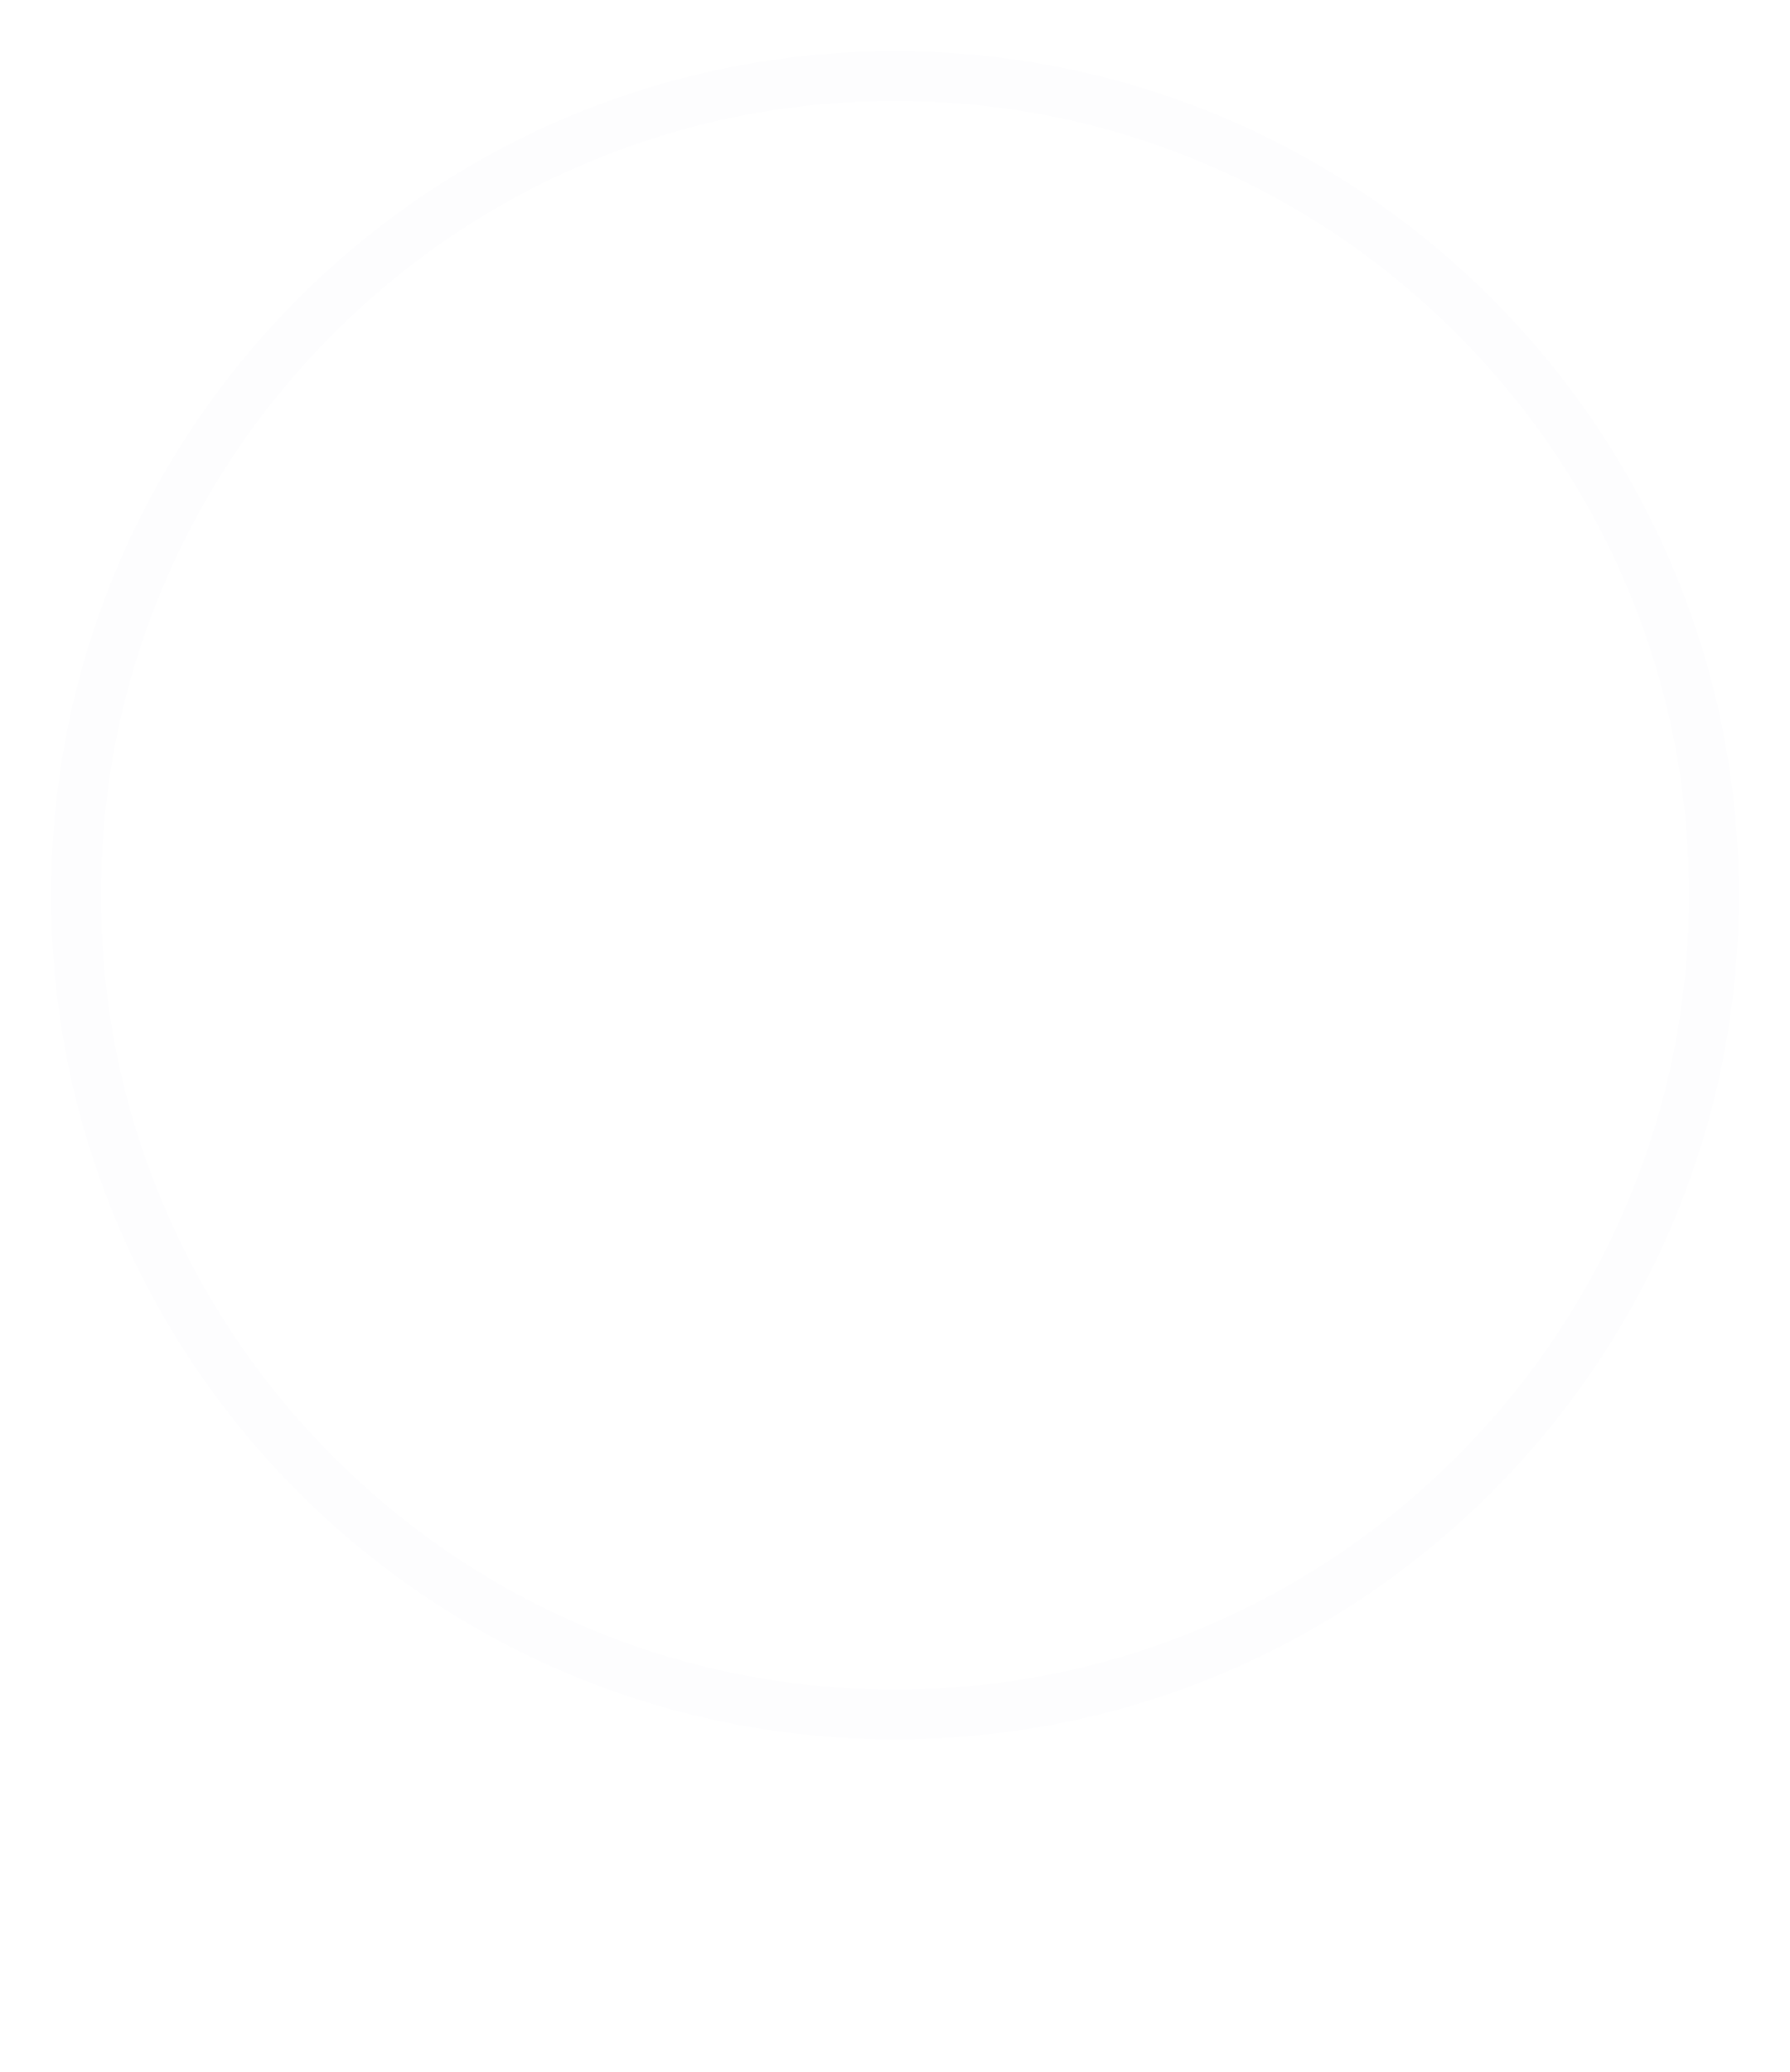 <svg width="280" height="324" viewBox="0 0 280 324" fill="none" xmlns="http://www.w3.org/2000/svg">
<g filter="url(#filter0_d_643_55)">
<path d="M23.116 300.291C22.765 299.843 22.304 299.486 21.733 299.22C21.162 298.954 20.617 298.824 20.091 298.824C19.818 298.824 19.539 298.85 19.26 298.895C18.981 298.941 18.728 299.038 18.5 299.174C18.273 299.311 18.085 299.486 17.936 299.7C17.787 299.914 17.709 300.194 17.709 300.531C17.709 300.817 17.767 301.057 17.89 301.252C18.007 301.446 18.189 301.615 18.416 301.758C18.65 301.901 18.922 302.037 19.247 302.154C19.565 302.271 19.929 302.401 20.331 302.524C20.909 302.719 21.506 302.926 22.129 303.16C22.752 303.394 23.323 303.699 23.836 304.082C24.349 304.465 24.771 304.945 25.108 305.51C25.446 306.081 25.615 306.789 25.615 307.633C25.615 308.606 25.433 309.457 25.076 310.164C24.713 310.878 24.232 311.462 23.622 311.93C23.012 312.397 22.317 312.741 21.532 312.962C20.747 313.182 19.935 313.299 19.104 313.299C17.89 313.299 16.709 313.085 15.573 312.663C14.437 312.241 13.489 311.638 12.736 310.852L15.424 308.113C15.839 308.626 16.391 309.054 17.066 309.398C17.747 309.742 18.423 309.917 19.098 309.917C19.403 309.917 19.701 309.885 19.987 309.82C20.273 309.755 20.526 309.651 20.747 309.508C20.961 309.366 21.136 309.171 21.266 308.931C21.396 308.691 21.46 308.405 21.46 308.067C21.46 307.73 21.383 307.477 21.22 307.25C21.058 307.029 20.831 306.821 20.539 306.639C20.24 306.458 19.877 306.289 19.435 306.133C18.994 305.984 18.494 305.815 17.936 305.64C17.39 305.464 16.858 305.257 16.339 305.017C15.82 304.776 15.352 304.471 14.943 304.095C14.534 303.718 14.21 303.264 13.957 302.725C13.71 302.186 13.587 301.537 13.587 300.765C13.587 299.817 13.781 299.012 14.164 298.337C14.547 297.662 15.054 297.11 15.677 296.682C16.3 296.247 17.008 295.935 17.793 295.734C18.578 295.533 19.37 295.436 20.169 295.436C21.129 295.436 22.11 295.611 23.109 295.961C24.109 296.312 24.985 296.831 25.738 297.526L23.122 300.284L23.116 300.291Z" fill="white"/>
<path d="M41.663 312.877L40.339 309.541H33.757L32.511 312.877H28.045L35.179 295.87H39.164L46.227 312.877H41.663ZM37.1 300.414L34.939 306.25H39.216L37.1 300.414Z" fill="white"/>
<path d="M59.814 312.877L53.498 305.049H53.453V312.877H49.441V295.87H53.453V302.79H53.524L59.6 295.87H64.741L57.413 303.698L65.17 312.871H59.814V312.877Z" fill="white"/>
<path d="M82.211 309.261C81.867 310.099 81.374 310.826 80.731 311.423C80.088 312.02 79.316 312.494 78.414 312.825C77.511 313.163 76.505 313.331 75.402 313.331C74.298 313.331 73.273 313.163 72.377 312.825C71.481 312.488 70.722 312.02 70.092 311.423C69.462 310.826 68.988 310.099 68.651 309.261C68.313 308.424 68.144 307.489 68.144 306.464V295.87H72.228V306.126C72.228 306.594 72.286 307.028 72.409 307.45C72.533 307.866 72.714 308.242 72.961 308.567C73.208 308.898 73.539 309.158 73.948 309.346C74.357 309.541 74.85 309.631 75.428 309.631C76.005 309.631 76.499 309.534 76.908 309.346C77.317 309.151 77.648 308.891 77.907 308.567C78.16 308.242 78.349 307.866 78.459 307.45C78.569 307.035 78.628 306.594 78.628 306.126V295.87H82.737V306.464C82.737 307.489 82.561 308.424 82.217 309.261H82.211Z" fill="white"/>
<path d="M96.947 312.877L93.254 306.126H91.851V312.877H87.84V295.87H94.325C95.142 295.87 95.934 295.954 96.713 296.123C97.492 296.292 98.187 296.578 98.803 296.974C99.42 297.376 99.913 297.902 100.283 298.557C100.653 299.213 100.835 300.031 100.835 301.005C100.835 302.16 100.524 303.127 99.9 303.913C99.277 304.698 98.414 305.256 97.304 305.594L101.75 312.871H96.947V312.877ZM96.778 301.083C96.778 300.68 96.694 300.356 96.525 300.109C96.356 299.862 96.142 299.667 95.876 299.531C95.61 299.395 95.311 299.304 94.98 299.259C94.649 299.213 94.331 299.187 94.026 299.187H91.832V303.147H93.786C94.123 303.147 94.467 303.121 94.824 303.062C95.175 303.004 95.499 302.907 95.792 302.764C96.084 302.621 96.317 302.413 96.506 302.141C96.694 301.868 96.785 301.517 96.785 301.083H96.778Z" fill="white"/>
<path d="M117.095 312.877L115.771 309.541H109.189L107.943 312.877H103.477L110.61 295.87H114.596L121.658 312.877H117.095ZM112.532 300.414L110.37 306.25H114.648L112.532 300.414Z" fill="white"/>
<path d="M133.947 309.177C133.798 309.911 133.512 310.592 133.11 311.209C132.707 311.826 132.136 312.332 131.402 312.735C130.675 313.137 129.734 313.332 128.579 313.332C127.138 313.332 125.937 312.962 124.976 312.215C124.015 311.469 123.373 310.515 123.055 309.346L126.683 308.119C126.794 308.567 127.001 308.931 127.293 309.203C127.592 309.476 127.956 309.612 128.384 309.612C129.059 309.612 129.5 309.379 129.715 308.918C129.929 308.457 130.039 307.847 130.039 307.094V295.877H134.168V307.068C134.168 307.743 134.09 308.444 133.94 309.184L133.947 309.177Z" fill="white"/>
<path d="M139.387 312.877V295.87H143.515V312.877H139.387Z" fill="white"/>
<path d="M164.241 312.877L164.338 300.842H164.267L159.846 312.877H156.964L152.667 300.842H152.596L152.693 312.877H148.824V295.87H154.666L158.535 306.775H158.632L162.339 295.87H168.278V312.877H164.241Z" fill="white"/>
<path d="M185.093 312.877L183.775 309.541H177.193L175.946 312.877H171.48L178.614 295.87H182.6L189.662 312.877H185.099H185.093ZM180.529 300.414L178.368 306.25H182.645L180.529 300.414Z" fill="white"/>
<path d="M212.854 312.58C211.751 313.086 210.478 313.34 209.037 313.34C207.726 313.34 206.512 313.125 205.396 312.69C204.286 312.255 203.319 311.645 202.501 310.853C201.683 310.061 201.047 309.114 200.579 308.01C200.112 306.907 199.885 305.686 199.885 304.362C199.885 303.038 200.118 301.766 200.592 300.662C201.066 299.559 201.715 298.617 202.553 297.839C203.384 297.06 204.364 296.469 205.48 296.047C206.597 295.625 207.811 295.424 209.109 295.424C210.31 295.424 211.491 295.638 212.653 296.06C213.815 296.482 214.756 297.105 215.477 297.923L212.692 300.708C212.309 300.182 211.803 299.786 211.179 299.533C210.556 299.28 209.914 299.15 209.258 299.15C208.538 299.15 207.875 299.28 207.278 299.546C206.681 299.812 206.162 300.175 205.727 300.636C205.292 301.104 204.961 301.649 204.721 302.279C204.481 302.915 204.364 303.603 204.364 304.356C204.364 305.109 204.481 305.829 204.721 306.472C204.961 307.114 205.292 307.66 205.72 308.114C206.149 308.568 206.655 308.926 207.246 309.185C207.836 309.445 208.486 309.568 209.193 309.568C210.011 309.568 210.725 309.406 211.329 309.088C211.932 308.77 212.426 308.354 212.796 307.841L215.652 310.529C214.899 311.392 213.971 312.08 212.867 312.58H212.854Z" fill="white"/>
<path d="M230.722 312.877L229.398 309.541H222.816L221.569 312.877H217.104L224.237 295.87H228.223L235.285 312.877H230.722ZM226.159 300.414L223.997 306.25H228.275L226.159 300.414Z" fill="white"/>
<path d="M242.567 299.382V302.887H249.149V306.275H242.567V312.877H238.51V295.87H249.701V299.375H242.567V299.382Z" fill="white"/>
<path d="M254.137 312.877V295.87H265.568V299.33H258.097V302.55H265.159V305.841H258.097V309.372H265.997V312.877H254.131H254.137Z" fill="white"/>
<path d="M140 13.784C156.774 13.784 173.042 17.066 188.35 23.54C203.139 29.792 216.424 38.75 227.834 50.16C239.243 61.57 248.201 74.854 254.454 89.643C260.928 104.951 264.21 121.219 264.21 137.993C264.21 154.768 260.928 171.036 254.454 186.344C248.201 201.133 239.243 214.417 227.834 225.827C216.424 237.237 203.139 246.195 188.35 252.454C173.042 258.928 156.774 262.21 140 262.21C123.226 262.21 106.958 258.928 91.65 252.454C76.861 246.201 63.576 237.243 52.166 225.827C40.757 214.411 31.799 201.133 25.546 186.344C19.072 171.036 15.79 154.768 15.79 137.993C15.79 121.219 19.072 104.951 25.546 89.643C31.799 74.854 40.757 61.57 52.166 50.16C63.576 38.75 76.861 29.792 91.65 23.54C106.958 17.066 123.226 13.784 140 13.784ZM140 6C67.098 6 8 65.098 8 138C8 210.902 67.098 270 140 270C212.902 270 272 210.902 272 138C272 65.098 212.902 6 140 6Z" fill="#FDFDFE"/>
<path d="M235.205 201.253H232.732L213.607 197.573C203.463 192.501 193.313 187.428 183.169 182.362C178.879 180.22 174.635 177.901 170.319 175.837C168.223 174.839 166.425 173.577 164.225 174.3C162.084 175.003 159.923 175.647 157.775 176.317C155.633 176.987 153.491 173.748 151.343 174.418C149.669 174.944 146.294 176.849 144.652 176.31C144.36 176.212 144.094 176.034 143.828 175.85C138.506 172.256 133.528 172.388 128.207 168.793C123.411 165.561 115.785 171.908 111.56 174.398C93.57 184.997 74.776 193.375 55.832 200.727C59.161 199.867 62.497 199.012 65.826 198.152C70.908 196.837 76.028 195.648 81.006 193.782C86.613 191.679 92.214 188.992 97.575 186.022C97.575 186.022 113.812 177.053 114.052 176.915C115.733 175.988 118.005 176.074 119.822 175.864C121.847 175.627 123.839 175.515 125.864 175.515C125.598 178.223 124.462 182.572 125.546 185.036C126.247 186.613 127.603 188.381 127.759 190.096C127.947 192.199 127.188 195.116 126.961 197.238C129.401 195.727 131.835 194.216 134.275 192.711C135.469 191.975 136.131 191.417 137.416 191.535C139.863 191.758 142.407 192.902 144.808 193.572C146.424 194.019 148.345 195.661 149.837 194.196C155.386 188.775 160.948 183.381 166.51 177.979C167.256 177.27 171.734 181.718 172.539 182.329C174.401 183.749 176.322 185.056 178.205 186.423C179.788 187.566 180.963 188.033 181.839 190.286C182.767 192.685 183.39 195.372 185.025 197.054C187.076 199.17 189.328 201.036 191.463 203.014C193.267 204.683 199.147 199.867 200.913 198.966C201.295 198.769 201.685 198.572 202.094 198.467C204.294 197.876 207.35 198.907 209.609 199.177C212.27 199.492 214.567 199.991 217.092 201.102C219.065 201.969 230.941 203.901 233.031 203.763C234.387 203.678 234.011 201.858 235.205 201.266V201.253Z" fill="white"/>
<path d="M103.665 68.381V50.153H99.926V51.468L88.086 67.372V50.479H84.348V71.31H88.086V69.487L99.926 53.584V68.381H103.665Z" fill="white"/>
<path d="M256.324 141.247H167.327C160.099 140.746 158.573 135.267 158.261 132.554V123.678H255.207L255.383 121.908L255.357 121.713C253.376 107.606 248.934 94.227 242.251 82.001L239.452 83.68C244.355 92.672 248.018 102.303 250.337 112.401C251.213 118.765 246.525 120.145 243.784 120.412H167.164C160.079 119.839 158.573 114.432 158.267 111.731V104.795H193.336V63.801H165.086V51.548C165.086 50.11 166.106 47.976 167.229 47.078L181.919 35.306C183.199 34.278 184.686 32.704 184.504 31.018C184.413 30.186 183.913 29.47 183.166 29.099C183.121 29.073 183.075 29.053 183.023 29.034C169.217 23.516 154.611 20.718 139.616 20.718C136.797 20.718 133.953 20.822 131.154 21.017C130.634 21.056 130.154 21.277 129.816 21.674C129.478 22.071 129.309 22.566 129.348 23.08C129.355 23.275 129.368 24.772 129.368 26.958V77.348C129.368 78.63 128.316 80.302 127.153 80.849L105.8 90.98L107.469 94.507L128.822 84.376C131.31 83.192 133.264 80.107 133.264 77.342V34.051C133.628 26.431 139.362 24.921 142.064 24.642C154.656 24.908 166.937 27.225 178.659 31.539C178.848 32.033 178.653 32.743 177.627 33.732L164.794 44.013C162.735 45.659 161.19 48.893 161.19 51.528V63.781H155.02V106.968H128.718V97.507H124.822V106.968H87.155V83.627H70.198C63.035 83.113 61.496 77.693 61.178 74.973V57.105C72.952 45.666 87.298 36.803 102.715 31.454L104.553 30.817L103.28 27.127L101.442 27.765C85.239 33.387 70.179 42.764 57.885 54.873C57.749 55.01 57.612 55.198 57.522 55.374C57.366 55.66 57.288 55.979 57.288 56.305V74.433C56.814 82.02 50.93 83.4 48.326 83.641H37.805V87.545H48.43C55.969 88.208 57.125 94.39 57.288 96.785C57.288 96.114 57.288 95.151 57.288 94.097V96.863C57.288 96.863 57.288 96.811 57.288 96.785C57.288 97.012 57.288 97.201 57.288 97.351V106.975H27.479L26.635 107.99L26.544 108.341C24.005 118.024 22.719 128.057 22.719 138.163C22.719 142.991 23.017 147.852 23.602 152.615L26.823 152.218C26.252 147.585 25.966 142.861 25.966 138.163C25.966 130.881 26.661 123.646 28.018 116.553C29.603 112.011 36.5 110.521 38.169 110.228H57.288V161.393H61.184V119.403C61.639 112.102 67.107 110.547 69.841 110.228H83.265V139.809C83.265 142.919 85.791 145.451 88.895 145.451H116.379C123.055 146.01 124.523 149.862 124.828 151.827V153.474C124.828 154.43 124.049 155.211 123.094 155.211H104.696V159.115H123.094C126.199 159.115 128.725 156.584 128.725 153.474V145.451H141.064V141.546H128.725V119.071C129.322 112.057 134.661 110.54 137.349 110.228H155.027V144.474H243.933C246.102 144.702 251.869 145.808 252.538 151.06C246.128 208.224 197.83 252.029 139.616 252.029C115.223 252.029 91.746 244.181 72.426 229.983L70.101 232.313C90.051 247.103 114.359 255.282 139.616 255.282C201.928 255.282 253.207 206.48 256.363 144.182V144.13L256.337 141.214L256.324 141.247ZM158.267 82.873H168.418C160.248 82.873 158.592 76.99 158.267 74.14V67.061H180.952C188.667 67.581 189.907 73.763 190.089 76.242V82.873H158.267ZM158.267 86.783H182.231C188.81 87.864 189.92 93.479 190.089 95.815V101.554H167.087C160.073 100.949 158.573 95.568 158.267 92.887V86.79V86.783ZM83.258 97.357C83.018 104.99 77.485 106.649 74.666 107.001H61.178V96.101C61.925 89.269 67.276 87.85 69.887 87.571H83.258V97.364V97.357ZM124.822 131.369C124.822 139.926 118.392 141.351 115.73 141.572H88.889C87.934 141.572 87.155 140.792 87.155 139.835V120.444C87.155 112.011 93.396 110.501 96.124 110.248H124.822V131.369Z" fill="white"/>
<path d="M60.019 222.167C49.975 213.01 41.761 202.347 35.594 190.469L38.526 189.052C44.516 200.601 52.507 210.966 62.27 219.87L60.019 222.167Z" fill="white"/>
<path d="M233.515 67.062C232.155 62.554 228.069 61.354 225.278 60.362C221.714 59.097 217.686 57.949 215.353 56.626C214.167 55.952 212.749 65.693 216.32 69.539C221.998 75.662 228.443 71.277 231.659 73.69C232.735 74.501 233.032 76.868 233.792 76.829C234.553 76.79 235.519 76.226 235.107 75.487C234.694 74.741 230.621 69.306 226.032 67.289C220.406 64.818 218.208 61.062 218.208 61.062C218.208 61.062 222.791 64.772 226.097 66.251C231.292 68.573 233.489 72.172 233.489 72.172C233.489 72.172 234.411 69.993 233.521 67.049L233.515 67.062Z" fill="white"/>
<path d="M28.926 178.158C27.102 173.774 29.316 170.116 30.726 167.475C32.519 164.114 34.726 160.528 35.592 157.947C36.037 156.633 43.136 163.183 42.95 168.538C42.654 177.055 35.246 178.006 34.411 182.021C34.133 183.368 35.394 185.388 34.825 185.87C34.256 186.352 33.193 186.563 33.032 185.718C32.865 184.866 32.432 177.953 34.504 173.325C37.045 167.653 36.297 163.288 36.297 163.288C36.297 163.288 35.289 169.218 33.811 172.572C31.492 177.841 32.142 182.087 32.142 182.087C32.142 182.087 30.113 181.03 28.926 178.165V178.158Z" fill="white"/>
<path d="M217.76 87.149C218.11 87.492 219.49 88.454 223.532 90.028C228.048 91.786 231.633 89.158 232.307 88.668C233.08 88.105 234.737 86.231 235.1 86.237C235.463 86.249 235.622 86.457 235.925 86.298C236.229 86.139 236.17 85.33 235.866 85.373C235.562 85.422 235.008 85.337 235.008 85.337C235.008 85.337 235.008 85.392 234.651 85.159C228.774 79.291 223.096 81.894 221.676 82.709C220.019 83.664 217.41 86.8 217.76 87.143V87.149ZM220.204 85.882C220.157 85.814 220.725 85.355 221.808 84.853C222.884 84.356 224.515 83.86 226.377 83.799C230.161 83.658 232.862 85.245 232.716 85.385C232.644 85.557 229.95 84.338 226.404 84.479C222.858 84.583 220.303 86.084 220.204 85.882Z" fill="white"/>
<path d="M104.802 218.379C102.873 217.72 100.982 217.004 99.131 216.235C97.656 215.433 97.939 214.228 98.11 213.758C98.143 213.693 98.176 213.628 98.203 213.563C98.413 213.152 99.085 211.934 99.454 211.269C99.507 211.243 99.559 211.21 99.612 211.171C100.383 210.604 101.14 209.568 100.87 208.571C100.831 208.415 100.785 208.265 100.745 208.115C100.429 207.079 99.829 206.316 98.815 205.873C98.585 205.769 98.347 205.691 98.11 205.626C97.867 205.56 97.61 205.697 97.544 205.938C97.491 206.127 97.439 206.323 97.386 206.512C97.254 206.988 97.103 207.463 96.951 207.932C96.819 208.343 96.707 208.767 96.549 209.171C96.536 209.203 96.523 209.236 96.51 209.268C96.477 209.353 96.437 209.438 96.398 209.523C96.385 209.549 96.371 209.588 96.358 209.633C96.101 210.233 95.482 211.556 95.166 212.149C94.843 212.761 94.507 213.38 94.171 213.993C92.854 213.348 91.556 212.683 90.292 211.986C90.022 211.842 88.665 211.034 87.934 210.572C87.868 210.533 87.802 210.487 87.736 210.448C87.736 210.448 85.095 207.998 85.062 207.972C84.752 207.73 84.443 207.502 84.127 207.268L83.949 207.137C83.165 206.544 82.677 207.261 82.473 207.978C82.374 208.323 82.322 208.688 82.295 209.047C82.263 209.496 82.282 209.953 82.276 210.402C82.256 211.184 82.671 211.373 83.251 211.829C83.442 211.979 85.174 212.344 85.747 212.403C85.938 212.507 86.142 212.618 86.346 212.735C87.156 213.185 88.645 213.999 88.955 214.169C89.659 214.56 90.377 214.944 91.102 215.316C92.459 216.215 92.129 217.212 91.807 217.72C90.035 219.982 86.682 222.849 79.951 222.627C78.62 222.341 77.138 222.061 75.821 221.774C75.228 221.643 74.661 221.376 74.082 221.181C73.785 221.083 73.476 221.005 73.166 220.972C72.922 220.953 72.56 220.901 72.455 221.181C72.349 221.461 72.382 221.956 72.521 222.217C72.791 222.745 73.153 223.031 73.561 223.475C74.24 224.198 75.07 224.798 75.985 225.189C76.987 225.612 77.994 225.684 79.068 225.632C79.858 225.593 80.649 225.501 81.446 225.462C83.712 225.462 86.175 225.143 88.652 224.152C92.795 222.452 94.54 219.917 95.976 217.668C97.801 218.483 99.671 219.245 101.582 219.962C101.371 219.89 101.16 219.812 100.956 219.734C103.235 220.562 102.971 222.243 102.714 222.96C100.883 226.524 99.632 228.532 98.301 230.017C97.096 231.347 96.108 231.862 92.874 230.513C92.656 230.421 92.433 230.317 92.202 230.206C92.09 230.128 91.978 230.043 91.859 229.972C91.293 229.62 90.7 229.248 90.14 228.87C89.89 228.701 88.77 227.691 88.724 228.473C88.691 229.046 88.909 229.77 89.04 230.33C89.192 230.949 89.403 231.549 89.706 232.116C90.088 232.839 90.806 233.51 91.629 233.686C92.235 233.817 94.771 234.032 95.884 234.103C95.97 234.11 96.062 234.123 96.147 234.123C96.187 234.123 96.22 234.123 96.259 234.123C96.266 234.123 96.279 234.123 96.286 234.123C96.286 234.123 96.292 234.123 96.299 234.123C100.626 234.227 103.169 230.715 107.193 221.852C107.562 221.096 107.918 220.334 108.267 219.578C107.095 219.2 105.935 218.809 104.789 218.392L104.802 218.379Z" fill="white"/>
<path d="M143.666 228.636C143.666 228.636 143.666 228.617 143.666 228.605C143.979 227.488 144.139 225.858 144.139 225.858C142.881 225.839 141.624 225.789 140.374 225.707C135.97 225.475 131.6 224.81 127.329 223.738C124.774 222.935 122.087 222.151 119.852 220.678C119.247 220.276 118.601 219.737 117.89 219.53C117.411 219.392 116.905 219.241 116.765 219.862C116.686 220.226 116.752 220.634 116.792 220.997C116.858 221.593 117.031 222.176 117.278 222.728C117.623 223.506 118.222 224.171 118.841 224.76C119.439 225.325 120.304 225.463 121.109 225.519C122.599 225.632 124.089 225.751 125.579 225.877C125.579 225.877 125.586 225.87 125.593 225.864C129.537 226.924 133.575 227.639 137.646 228.003C140.061 228.222 140.114 229.796 140.008 230.505C138.824 233.779 135.099 239.141 125.273 238.84C124.269 238.714 123.278 238.463 122.393 237.993C121.455 237.497 120.597 236.757 119.526 236.676C118.861 236.626 118.189 236.845 117.623 237.196C116.872 237.661 116.207 238.35 115.754 239.09C115.754 239.09 115.555 239.46 115.648 239.736C115.788 240.182 116.273 240.432 116.725 240.589C117.949 241.009 119.267 241.078 120.564 241.185C121.721 241.279 124.602 241.605 126.058 241.436C140.573 241.486 143.247 231.772 143.66 228.63L143.666 228.636Z" fill="white"/>
<path d="M178.168 235.242C177.801 235.063 177.389 234.921 177.002 234.785C176.675 234.668 176.105 234.527 175.778 234.705C175.699 234.748 175.64 234.804 175.574 234.866C175.28 235.137 174.985 235.408 174.697 235.692C174.52 235.864 174.369 236.037 174.186 236.179C174.108 236.234 174.029 236.283 173.937 236.327C173.695 236.438 173.453 236.555 173.204 236.666C173.053 236.727 172.948 236.77 172.916 236.783C172.916 236.783 172.916 236.783 172.916 236.789C171.639 237.27 170.335 237.72 169.012 238.139C167.487 238.41 166.805 237.843 166.537 237.455C165.725 235.716 164.978 233.966 164.297 232.209C164.219 231.759 164.336 230.976 165.679 230.433C165.581 230.464 165.489 230.489 165.391 230.513C166.079 230.31 166.753 230.088 167.428 229.866C167.428 229.866 167.415 229.878 167.415 229.885C167.434 229.86 167.532 229.848 167.565 229.835C167.618 229.817 167.676 229.798 167.729 229.786C167.84 229.749 167.952 229.718 168.063 229.687C168.652 229.521 169.255 229.379 169.857 229.25C170.558 229.102 171.364 228.978 171.914 228.516C172.123 228.337 172.411 228.152 172.451 227.869C172.49 227.517 171.992 227.277 171.704 227.178C171.265 227.03 170.813 226.907 170.355 226.796C169.91 226.691 169.641 226.882 169.288 227.117C169.052 227.271 168.836 227.474 168.587 227.616C167.971 227.863 167.342 228.109 167.27 228.128C165.109 228.855 162.87 229.478 160.558 229.995C160.512 229.995 160.473 229.995 160.46 230.002C160.027 230.069 159.595 230.143 159.163 230.242C158.292 230.433 157.349 230.593 156.458 230.409C155.679 230.242 154.762 229.724 154.009 230.236C153.413 230.643 152.85 231.179 152.62 231.857C152.575 231.987 152.548 232.128 152.568 232.264C152.66 232.788 153.282 233.109 153.786 233.201C154.29 233.287 154.854 233.294 155.351 233.189C155.869 233.078 156.353 232.819 156.825 232.603C156.844 232.591 156.871 232.585 156.89 232.572C156.989 232.529 157.087 232.486 157.178 232.437C157.499 232.375 157.742 232.326 157.774 232.313C158.436 232.196 159.097 232.067 159.752 231.931C161.298 231.808 161.854 232.48 162.057 232.881C162.647 234.539 163.302 236.191 164.009 237.831C164.002 237.812 163.996 237.8 163.996 237.8C164.022 237.868 164.055 237.942 164.081 238.01C164.199 238.404 164.271 239.298 162.66 239.853C161.429 240.13 160.178 240.383 158.914 240.605C158.881 240.605 158.554 240.66 158.115 240.722C157.807 240.734 157.493 240.747 157.185 240.765C156.727 240.784 156.196 240.845 155.751 240.71C155.351 240.586 155.03 240.253 154.592 240.235C154.303 240.216 154.028 240.358 153.799 240.531C153.347 240.876 152.882 241.277 152.647 241.788C152.548 241.992 152.385 242.312 152.424 242.541C152.437 242.621 152.483 242.695 152.535 242.762C152.909 243.188 153.557 243.243 154.094 243.305C154.533 243.354 155.011 243.305 155.443 243.194C155.856 243.083 156.288 243.003 156.694 242.873C156.799 242.843 156.903 242.799 157.008 242.756C157.945 242.584 159.431 242.288 159.556 242.257C164.598 241.345 169.399 239.988 173.905 238.262C174.049 238.213 174.304 238.121 174.612 238.01C175.699 237.615 176.59 237.257 176.688 237.214C176.721 237.202 176.753 237.183 176.786 237.171C176.786 237.171 176.799 237.171 176.806 237.165C177.375 236.949 177.939 236.715 178.515 236.505C178.639 236.462 178.77 236.419 178.875 236.345C178.987 236.271 179.078 236.166 179.091 236.037C179.144 235.692 178.404 235.377 178.142 235.248L178.168 235.242Z" fill="white"/>
<path d="M204.536 220.735C204.602 220.238 204.582 219.662 204.713 219.184C204.902 218.492 205.658 218.344 206.199 218.014C209.244 216.165 210.379 211.963 208.612 208.867C208.012 207.813 207.158 207.121 206.212 206.914C204.608 206.565 203.167 207.089 202.052 207.787C201.954 207.393 201.733 205.492 201.211 205.615C200.644 205.744 199.874 206.468 199.379 206.792C198.583 207.309 197.781 207.826 196.986 208.343C194.873 209.714 192.761 211.077 190.655 212.448C187.251 214.652 183.847 216.857 180.444 219.061C180.274 219.171 179.929 219.287 180.033 219.559C180.079 219.675 180.183 219.759 180.287 219.837C182.146 221.22 184.023 222.597 185.927 223.916C187.401 224.937 188.725 226.165 190.166 227.232C191.659 228.331 193.321 228.396 195.095 228.784C195.108 228.784 194.678 230.833 194.639 231.053C194.593 231.279 194.847 231.447 195.043 231.324C198.525 229.068 202 226.799 205.495 224.556C205.704 224.42 206.173 224.291 206.29 224.065C206.714 223.263 204.445 223.166 203.956 223.063C204.295 223.134 204.523 220.962 204.55 220.748L204.536 220.735ZM194.88 227.038C192.995 226.249 191.613 225.002 190.061 223.715C188.535 222.448 187.01 221.181 185.484 219.921C185.028 219.546 184.578 219.171 184.48 219.145L187.773 217.083C187.773 217.083 191.861 221.912 197.045 225.525L194.873 227.038H194.88ZM202.528 209.733C202.58 209.694 202.626 209.655 202.678 209.617C203.774 208.815 204.83 208.518 205.808 208.731C206.669 208.918 207.581 210.353 207.581 212.196C207.581 212.997 207.399 214.174 206.545 215.26C205.991 215.965 205.234 216.521 204.289 216.915L202.535 209.739L202.528 209.733Z" fill="white"/>
</g>
<defs>
<filter id="filter0_d_643_55" x="0" y="0" width="280" height="323.34" filterUnits="userSpaceOnUse" color-interpolation-filters="sRGB">
<feFlood flood-opacity="0" result="BackgroundImageFix"/>
<feColorMatrix in="SourceAlpha" type="matrix" values="0 0 0 0 0 0 0 0 0 0 0 0 0 0 0 0 0 0 127 0" result="hardAlpha"/>
<feOffset dy="2"/>
<feGaussianBlur stdDeviation="4"/>
<feComposite in2="hardAlpha" operator="out"/>
<feColorMatrix type="matrix" values="0 0 0 0 0 0 0 0 0 0 0 0 0 0 0 0 0 0 0.4 0"/>
<feBlend mode="normal" in2="BackgroundImageFix" result="effect1_dropShadow_643_55"/>
<feBlend mode="normal" in="SourceGraphic" in2="effect1_dropShadow_643_55" result="shape"/>
</filter>
</defs>
</svg>
